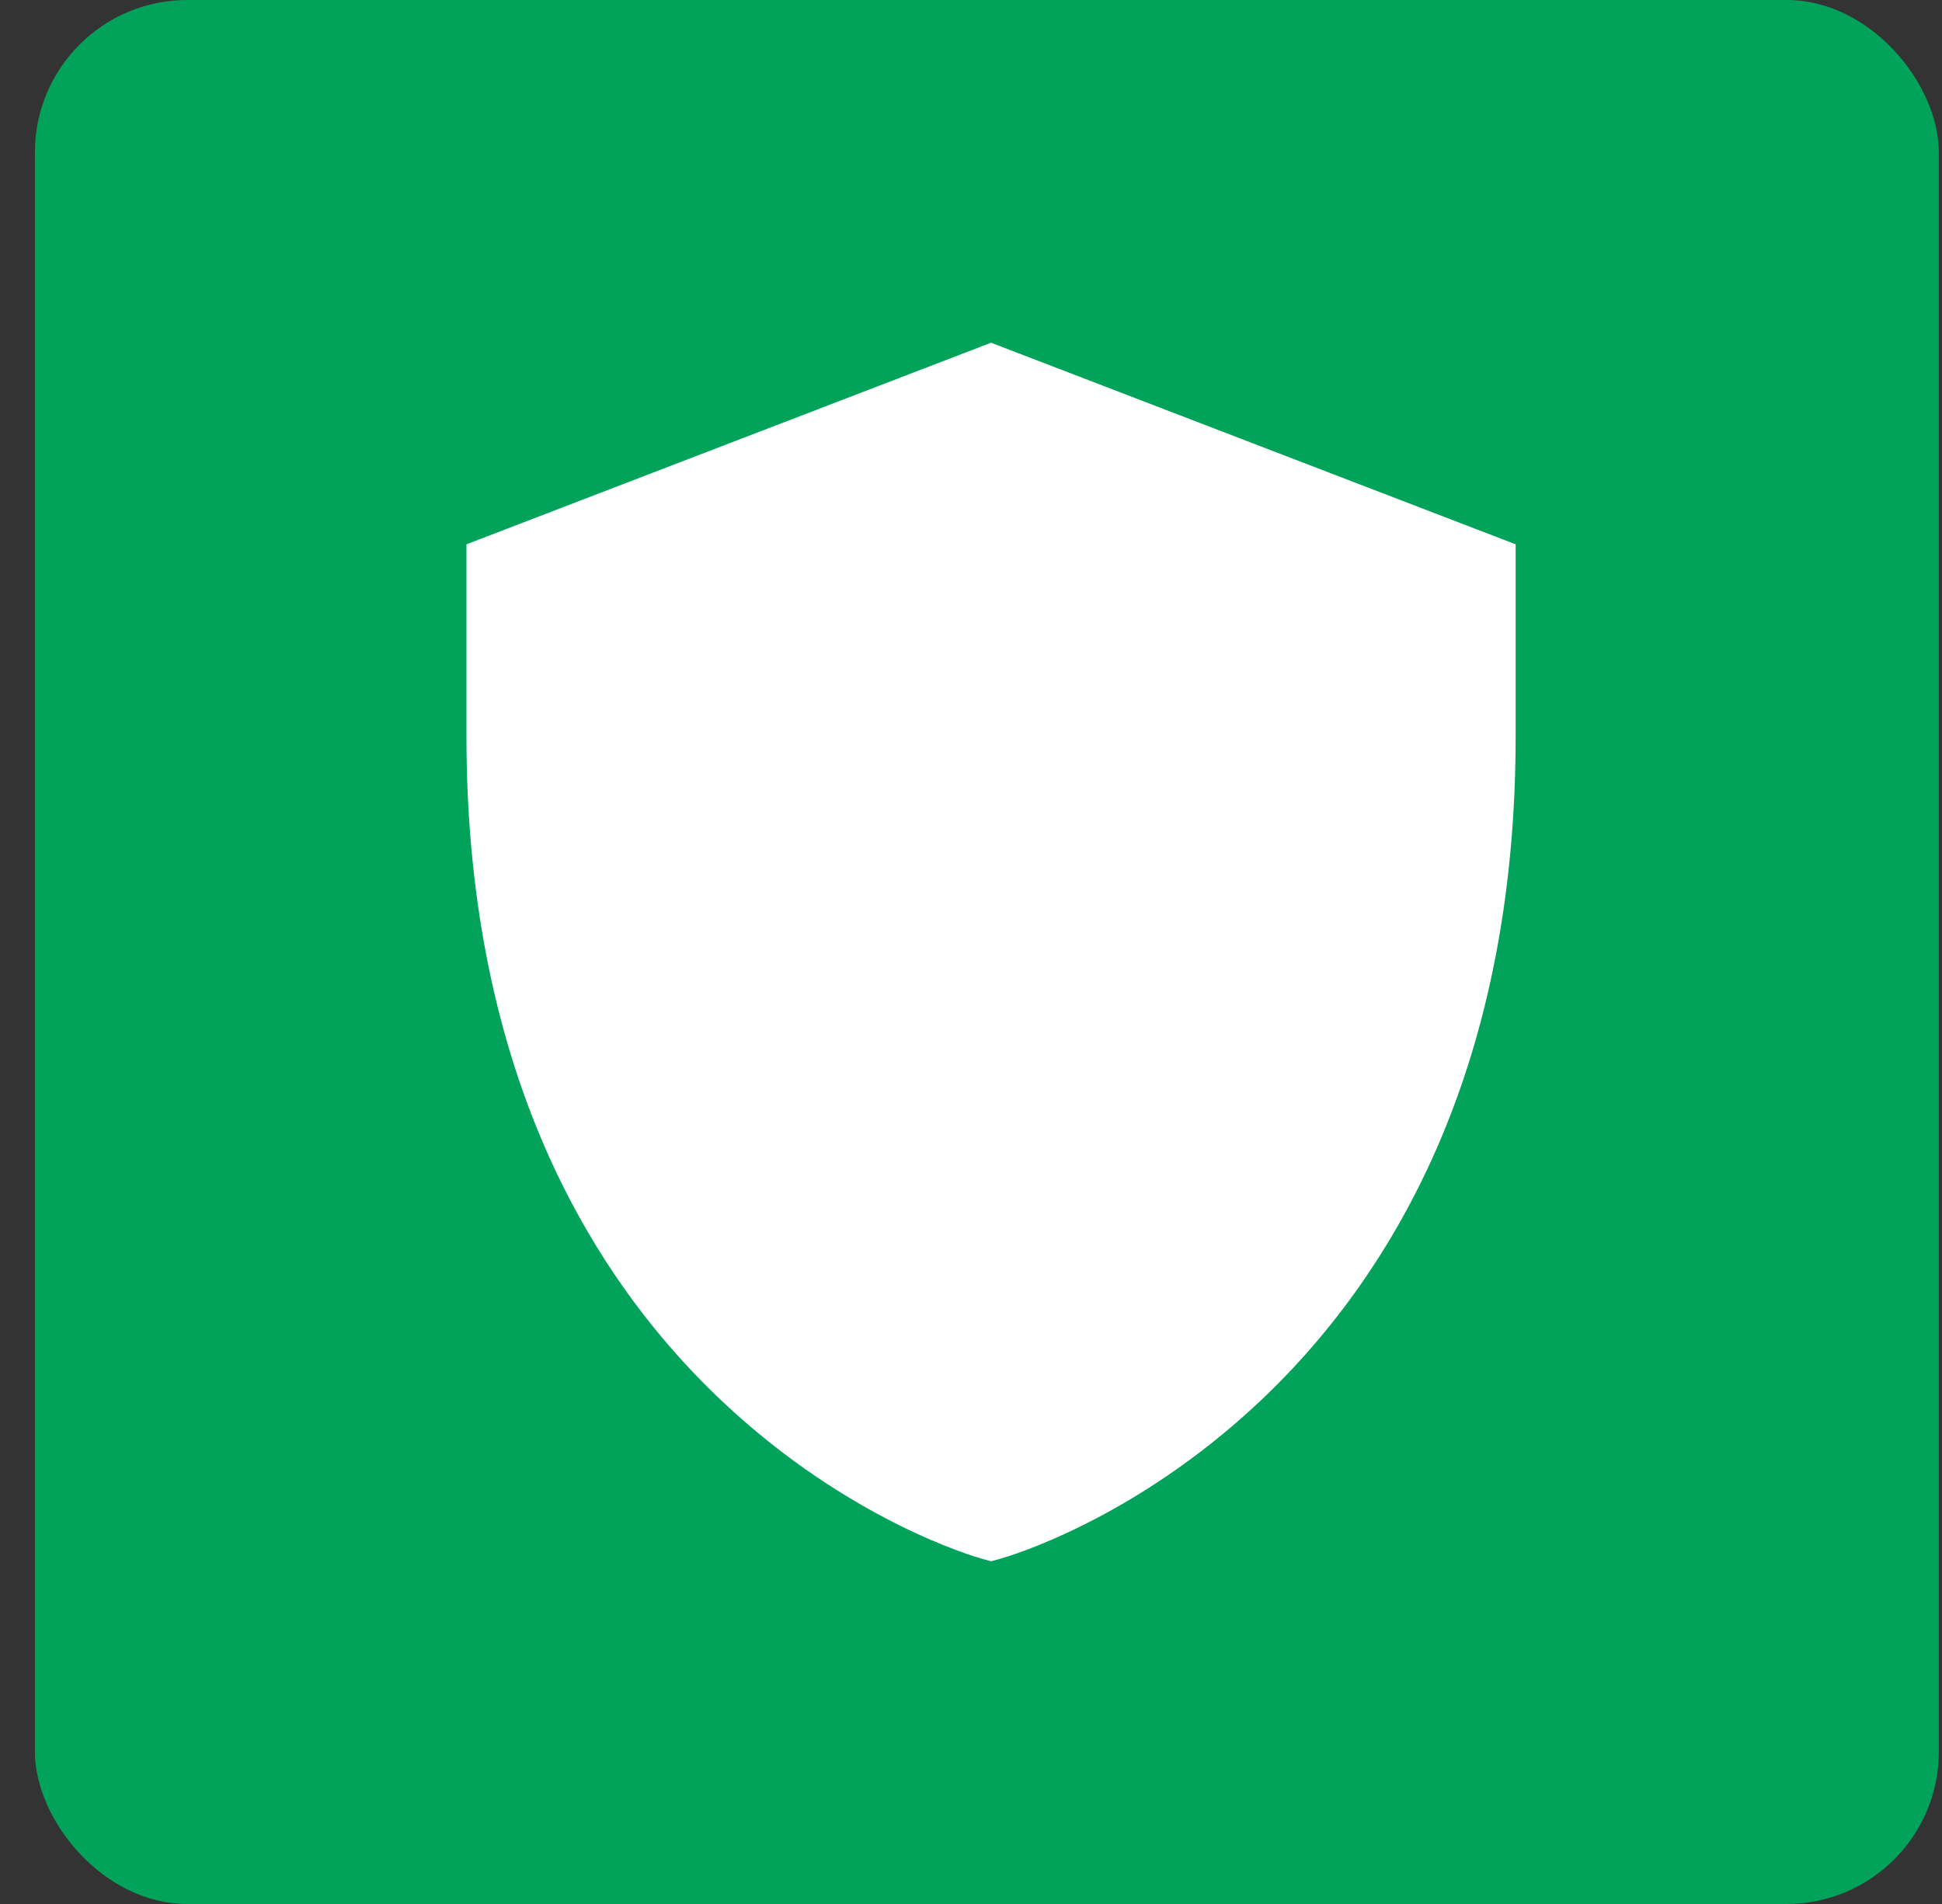<svg width="51" height="50" viewBox="0 0 51 50" fill="none" xmlns="http://www.w3.org/2000/svg">
<rect x="0" y="0" width="51" height="50" fill="#333333" stroke="none"/>
<rect x="0.917" width="50" height="50" rx="4" fill="#01A35A"/>
<g clip-path="url(#clip0)">
<path d="M26.027 9L12.25 14.294V19.348C12.25 23.387 12.952 27.034 14.335 30.186C15.451 32.728 17.008 34.952 18.964 36.797C22.304 39.948 25.637 40.892 25.777 40.931L26.027 41L26.276 40.931C26.416 40.892 29.748 39.948 33.089 36.797C35.045 34.952 36.602 32.728 37.718 30.186C39.102 27.034 39.803 23.387 39.803 19.348V14.294L26.027 9Z" fill="white"/>
</g>
<defs>
<clipPath id="clip0">
<rect width="32" height="32" fill="white" transform="translate(10 9)"/>
</clipPath>
</defs>
</svg>
